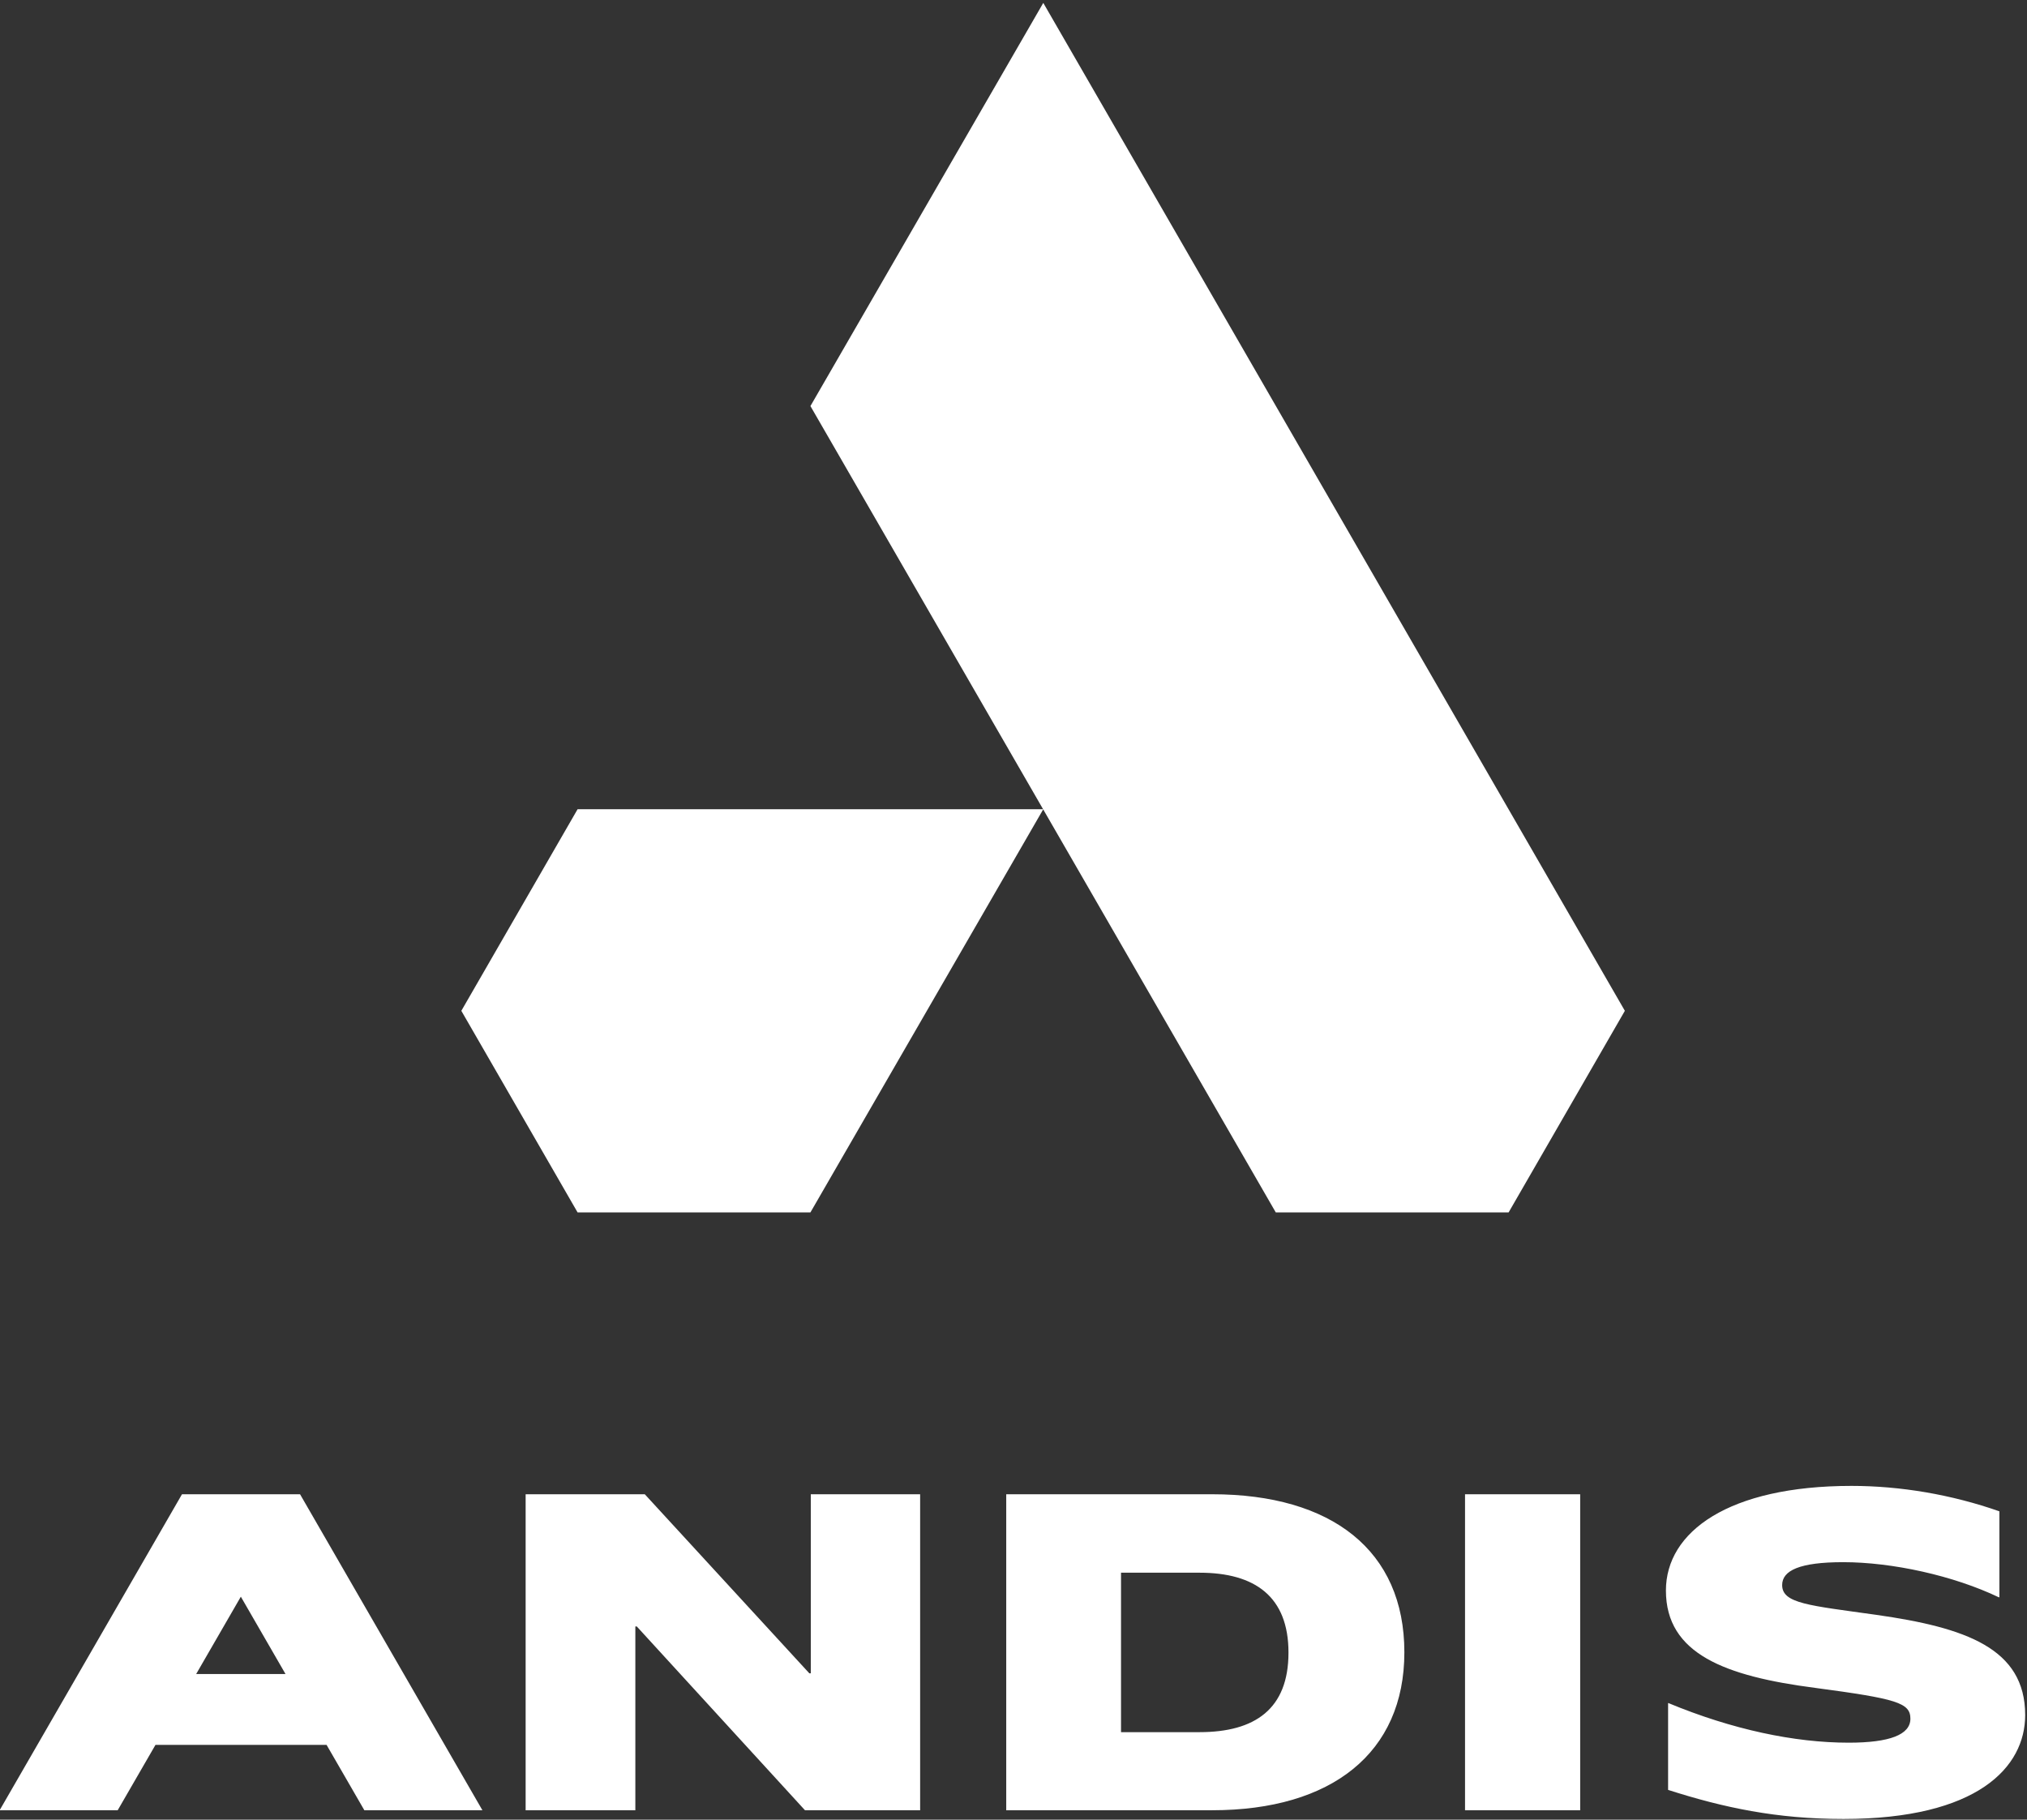 <svg version="1.2" xmlns="http://www.w3.org/2000/svg" viewBox="0 0 558 501" width="558" height="501"><rect x="0" y="0" width="558" height="501" fill="#333333" stroke="none"/><style>.a{fill:#fff}</style><path class="a" d="m89.9 480.4h-47.1l-10.4 18h-32.5l50.2-87h32.5l50.2 87h-32.5zm-11.3-19.5l-12.3-21.3-12.3 21.3zm428.8 39.9c37.1 0 50.1-14.3 50.1-28.6 0-18.4-16.4-24.1-41-27.6-18.5-2.6-25.9-3.1-25.9-8.2 0-4 4.8-6.3 16.8-6.3 13.5 0 30.4 3.7 42.9 9.7l0.1-0.1v-23.6c-13.1-4.6-27.2-7-40.7-7-33.8 0-51.1 12.6-51.1 28.8 0 17.5 16.4 23.6 41 26.8 22.5 3 26.3 4.1 26.3 8.5 0 4.4-5.7 6.6-17 6.6-14.9 0-32-3.6-49.6-10.9h-0.1v23.9c15.3 4.9 29.9 8 48.2 8zm-104.2-2.4h31.8v-87h-31.7v87zm-126.2 0h56.7c32.9 0 52.9-15.8 52.9-43.5 0-28-20-43.5-52.9-43.5h-56.7zm31.6-21.6v-43.8h21.6c15.3 0 24.5 6.6 24.5 22 0 15.5-9.2 21.9-24.5 21.9h-21.6zm-163.8 21.6h30.1v-50.6h0.4l46.3 50.6h31.7v-87h-30.1v49.3h-0.4l-45.3-49.3h-32.8v87zm142.4-497.6l-64.1 111 128.1 222h64.1l32-55.5zm0 222l-64.1 111h-64.1l-32-55.5 32-55.5z"/></svg>